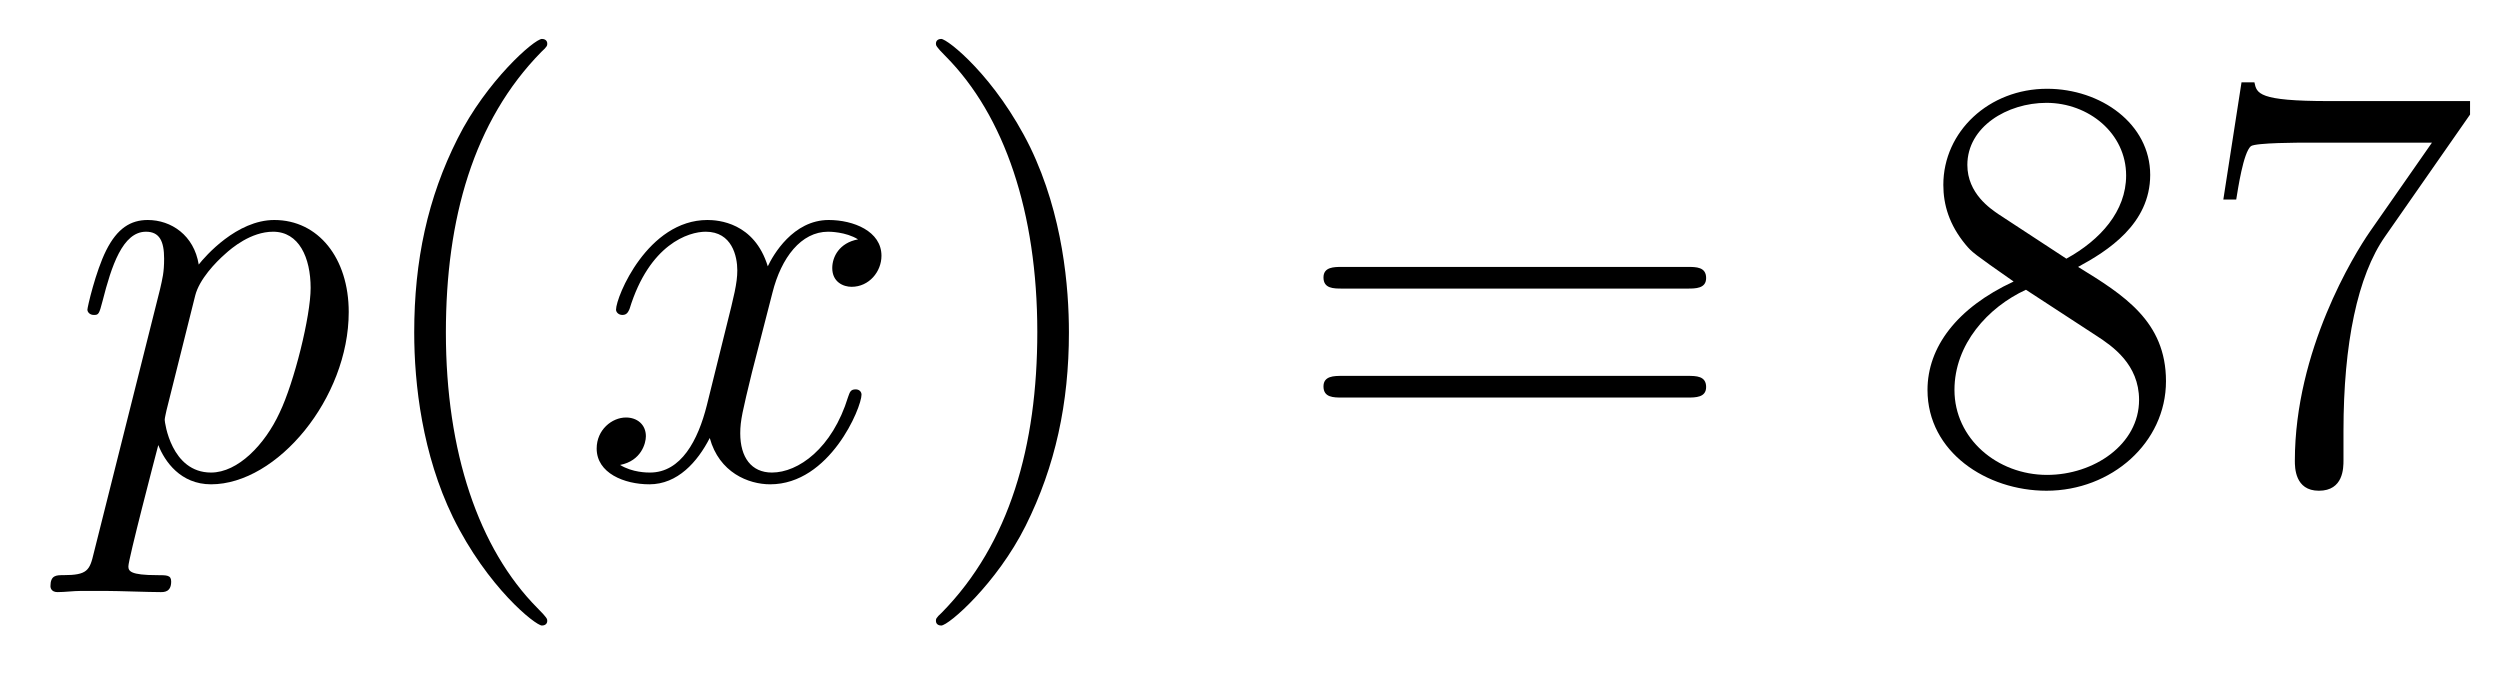 <?xml version='1.0'?>
<!-- This file was generated by dvisvgm 1.14.1 -->
<svg height='14pt' version='1.1' viewBox='0 -14 51 14' width='51pt' xmlns='http://www.w3.org/2000/svg' xmlns:xlink='http://www.w3.org/1999/xlink'>
<g id='page1'>
<g transform='matrix(1 0 0 1 -127 650)'>
<path d='M128.914 -652.722C128.83 -652.363 128.783 -652.267 128.292 -652.267C128.149 -652.267 128.029 -652.267 128.029 -652.04C128.029 -652.017 128.041 -651.921 128.173 -651.921C128.328 -651.921 128.496 -651.945 128.651 -651.945H129.165C129.416 -651.945 130.026 -651.921 130.277 -651.921C130.348 -651.921 130.492 -651.921 130.492 -652.136C130.492 -652.267 130.408 -652.267 130.205 -652.267C129.655 -652.267 129.619 -652.351 129.619 -652.447C129.619 -652.59 130.157 -654.647 130.229 -654.921C130.36 -654.587 130.683 -654.12 131.305 -654.12C132.656 -654.12 134.114 -655.878 134.114 -657.635C134.114 -658.735 133.493 -659.512 132.596 -659.512C131.831 -659.512 131.185 -658.771 131.054 -658.603C130.958 -659.201 130.492 -659.512 130.014 -659.512C129.667 -659.512 129.392 -659.344 129.165 -658.89C128.95 -658.46 128.783 -657.731 128.783 -657.683C128.783 -657.635 128.83 -657.575 128.914 -657.575C129.01 -657.575 129.022 -657.587 129.093 -657.862C129.273 -658.567 129.5 -659.273 129.978 -659.273C130.253 -659.273 130.348 -659.081 130.348 -658.723C130.348 -658.436 130.313 -658.316 130.265 -658.101L128.914 -652.722ZM130.982 -657.97C131.066 -658.304 131.401 -658.651 131.592 -658.818C131.723 -658.938 132.118 -659.273 132.572 -659.273C133.098 -659.273 133.337 -658.747 133.337 -658.125C133.337 -657.551 133.002 -656.2 132.703 -655.579C132.405 -654.933 131.855 -654.36 131.305 -654.36C130.492 -654.36 130.36 -655.387 130.36 -655.435C130.36 -655.471 130.384 -655.567 130.396 -655.627L130.982 -657.97Z' fill-rule='evenodd'/>
<path d='M138.164 -651.335C138.164 -651.371 138.164 -651.395 137.961 -651.598C136.765 -652.806 136.096 -654.778 136.096 -657.217C136.096 -659.536 136.658 -661.532 138.045 -662.943C138.164 -663.05 138.164 -663.074 138.164 -663.11C138.164 -663.182 138.104 -663.206 138.056 -663.206C137.901 -663.206 136.921 -662.345 136.335 -661.173C135.726 -659.966 135.45 -658.687 135.45 -657.217C135.45 -656.152 135.618 -654.73 136.239 -653.451C136.944 -652.017 137.925 -651.239 138.056 -651.239C138.104 -651.239 138.164 -651.263 138.164 -651.335Z' fill-rule='evenodd'/>
<path d='M144.504 -659.117C144.121 -659.046 143.978 -658.759 143.978 -658.532C143.978 -658.245 144.205 -658.149 144.372 -658.149C144.731 -658.149 144.982 -658.46 144.982 -658.782C144.982 -659.285 144.408 -659.512 143.906 -659.512C143.177 -659.512 142.77 -658.794 142.663 -658.567C142.388 -659.464 141.647 -659.512 141.432 -659.512C140.212 -659.512 139.567 -657.946 139.567 -657.683C139.567 -657.635 139.614 -657.575 139.698 -657.575C139.794 -657.575 139.818 -657.647 139.842 -657.695C140.248 -659.022 141.049 -659.273 141.396 -659.273C141.934 -659.273 142.041 -658.771 142.041 -658.484C142.041 -658.221 141.969 -657.946 141.826 -657.372L141.42 -655.734C141.24 -655.017 140.894 -654.36 140.26 -654.36C140.2 -654.36 139.902 -654.36 139.65 -654.515C140.081 -654.599 140.176 -654.957 140.176 -655.101C140.176 -655.34 139.997 -655.483 139.77 -655.483C139.483 -655.483 139.172 -655.232 139.172 -654.85C139.172 -654.348 139.734 -654.12 140.248 -654.12C140.822 -654.12 141.228 -654.575 141.479 -655.065C141.671 -654.36 142.268 -654.12 142.711 -654.12C143.93 -654.12 144.575 -655.687 144.575 -655.949C144.575 -656.009 144.528 -656.057 144.456 -656.057C144.348 -656.057 144.336 -655.997 144.301 -655.902C143.978 -654.85 143.284 -654.36 142.747 -654.36C142.328 -654.36 142.101 -654.67 142.101 -655.16C142.101 -655.423 142.149 -655.615 142.34 -656.404L142.758 -658.029C142.938 -658.747 143.344 -659.273 143.894 -659.273C143.918 -659.273 144.253 -659.273 144.504 -659.117Z' fill-rule='evenodd'/>
<path d='M148.806 -657.217C148.806 -658.125 148.687 -659.607 148.017 -660.994C147.312 -662.428 146.332 -663.206 146.2 -663.206C146.152 -663.206 146.093 -663.182 146.093 -663.11C146.093 -663.074 146.093 -663.05 146.296 -662.847C147.491 -661.64 148.161 -659.667 148.161 -657.228C148.161 -654.909 147.599 -652.913 146.212 -651.502C146.093 -651.395 146.093 -651.371 146.093 -651.335C146.093 -651.263 146.152 -651.239 146.2 -651.239C146.355 -651.239 147.336 -652.1 147.922 -653.272C148.531 -654.491 148.806 -655.782 148.806 -657.217Z' fill-rule='evenodd'/>
<path d='M161.423 -658.113C161.59 -658.113 161.805 -658.113 161.805 -658.328C161.805 -658.555 161.602 -658.555 161.423 -658.555H154.382C154.214 -658.555 153.999 -658.555 153.999 -658.34C153.999 -658.113 154.203 -658.113 154.382 -658.113H161.423ZM161.423 -655.89C161.59 -655.89 161.805 -655.89 161.805 -656.105C161.805 -656.332 161.602 -656.332 161.423 -656.332H154.382C154.214 -656.332 153.999 -656.332 153.999 -656.117C153.999 -655.89 154.203 -655.89 154.382 -655.89H161.423Z' fill-rule='evenodd'/>
<path d='M169.393 -658.555C169.991 -658.878 170.864 -659.428 170.864 -660.432C170.864 -661.472 169.859 -662.189 168.76 -662.189C167.576 -662.189 166.644 -661.317 166.644 -660.229C166.644 -659.823 166.763 -659.416 167.098 -659.01C167.23 -658.854 167.242 -658.842 168.078 -658.257C166.919 -657.719 166.321 -656.918 166.321 -656.045C166.321 -654.778 167.528 -653.989 168.748 -653.989C170.075 -653.989 171.186 -654.969 171.186 -656.224C171.186 -657.444 170.326 -657.982 169.393 -658.555ZM167.768 -659.631C167.612 -659.739 167.134 -660.05 167.134 -660.635C167.134 -661.413 167.947 -661.902 168.748 -661.902C169.608 -661.902 170.373 -661.281 170.373 -660.42C170.373 -659.691 169.848 -659.105 169.154 -658.723L167.768 -659.631ZM168.329 -658.089L169.776 -657.145C170.087 -656.942 170.637 -656.571 170.637 -655.842C170.637 -654.933 169.716 -654.312 168.76 -654.312C167.743 -654.312 166.871 -655.053 166.871 -656.045C166.871 -656.977 167.552 -657.731 168.329 -658.089ZM177.389 -661.663V-661.938H174.508C173.062 -661.938 173.038 -662.094 172.99 -662.321H172.727L172.356 -659.93H172.619C172.655 -660.145 172.763 -660.887 172.918 -661.018C173.014 -661.09 173.911 -661.09 174.078 -661.09H176.612L175.345 -659.273C175.022 -658.807 173.815 -656.846 173.815 -654.599C173.815 -654.467 173.815 -653.989 174.305 -653.989C174.807 -653.989 174.807 -654.455 174.807 -654.611V-655.208C174.807 -656.989 175.094 -658.376 175.656 -659.177L177.389 -661.663Z' fill-rule='evenodd'/>
</g>
</g>
</svg>

